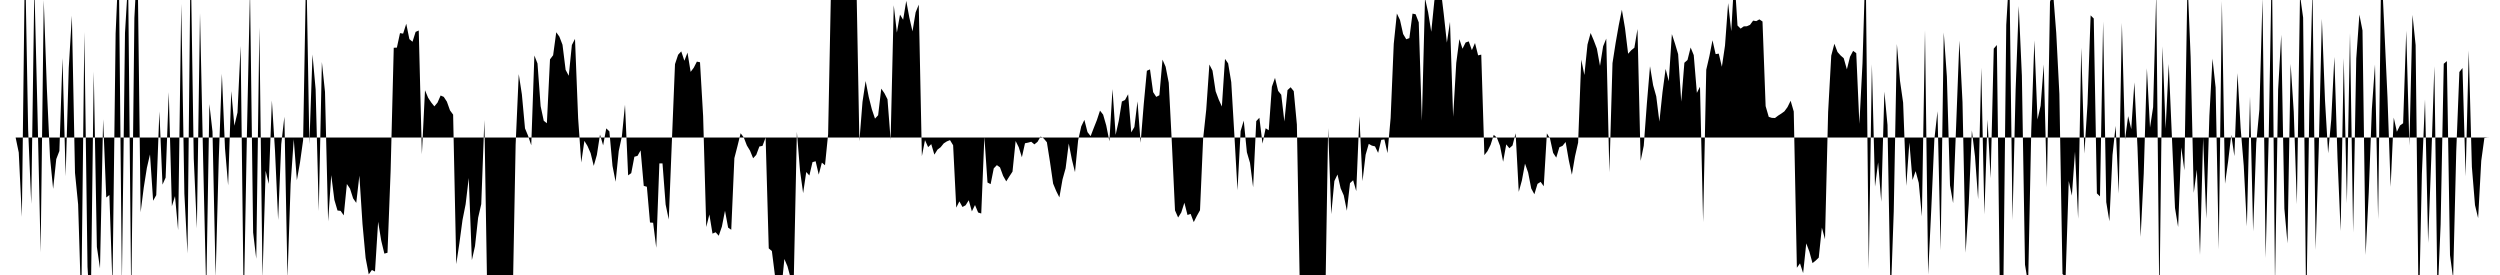 <svg viewBox="0 0 200 22" >
<polyline points="0,11 0.25,11 0.50,11 0.75,11 1,11 1.25,11 1.50,12.20 1.75,17.35 2,-3.64 2.25,10.35 2.50,16.31 2.75,-1.15 3,9.07 3.25,20.19 3.50,0.01 3.75,7.09 4,12.58 4.25,15.11 4.50,12.73 4.75,12.08 5,4.65 5.25,14.10 5.50,5.43 5.75,1.26 6,13.83 6.25,16.35 6.50,24.47 6.75,2.56 7,21.34 7.25,25.37 7.50,5.72 7.75,19.75 8,21.47 8.25,9.54 8.50,15.80 8.75,15.60 9,22.86 9.25,2.68 9.50,-3.14 9.75,22.66 10,2.63 10.25,-1.57 10.50,24.21 10.75,1.44 11,-3.36 11.25,16.98 11.50,15.01 11.75,13.43 12,12.35 12.25,16.06 12.50,15.61 12.75,8.92 13,14.77 13.25,14.21 13.50,7.37 13.75,16.50 14,15.69 14.25,18.41 14.50,0.31 14.75,15.50 15,20.28 15.25,-3.67 15.50,12.67 15.75,18.27 16,1.05 16.25,12.74 16.50,23.42 16.75,8.33 17,10.53 17.25,22.17 17.50,12.73 17.75,5.90 18,11.87 18.25,14.83 18.50,7.29 18.75,10.06 19,9 19.25,3.68 19.50,24.71 19.75,10.88 20,-0.80 20.25,18.60 20.50,20.70 20.75,2.18 21,22.23 21.25,13.66 21.50,14.71 21.75,8.04 22,12.05 22.25,17.60 22.50,11.53 22.75,9.34 23,22.24 23.25,14.73 23.50,11.14 23.75,14.42 24,13 24.25,11.21 24.50,-3.04 24.75,11.53 25,4.36 25.25,7.15 25.50,16.89 25.75,4.96 26,7.35 26.25,17.71 26.50,14.01 26.75,15.99 27,16.84 27.25,16.87 27.50,17.23 27.75,14.72 28,15.09 28.25,15.87 28.50,16.23 28.75,14.05 29,17.92 29.25,20.64 29.50,21.95 29.75,21.60 30,21.72 30.25,17.74 30.50,19.26 30.75,20.29 31,20.22 31.25,13.67 31.50,3.82 31.75,3.81 32,2.65 32.25,2.69 32.50,1.90 32.75,3.13 33,3.34 33.25,2.55 33.50,2.44 33.75,12.34 34,7.22 34.25,7.82 34.50,8.20 34.75,8.51 35,8.21 35.25,7.64 35.50,7.75 35.75,8.13 36,8.83 36.25,9.17 36.50,21.13 36.75,19.46 37,17.60 37.25,16.34 37.50,14.24 37.75,20.81 38,19.69 38.25,17.42 38.50,16.33 38.75,9.60 39,24.88 39.25,24.59 39.50,24.62 39.75,24.30 40,24.37 40.25,25.07 40.50,25.10 40.75,24.83 41,24.86 41.25,11.57 41.50,5.93 41.75,7.55 42,10.27 42.25,10.87 42.50,11.62 42.75,4.44 43,5.08 43.25,8.49 43.50,9.66 43.75,9.86 44,4.75 44.25,4.42 44.50,2.58 44.75,2.93 45,3.58 45.25,5.59 45.50,6.06 45.75,3.60 46,3.11 46.25,9.45 46.50,13 46.75,11.27 47,11.68 47.25,12.25 47.50,13.27 47.75,12.39 48,10.77 48.25,11.63 48.50,10.27 48.75,10.51 49,13.27 49.25,14.54 49.50,12.08 49.75,10.91 50,8.38 50.25,14.03 50.50,13.85 50.75,12.54 51,12.47 51.25,12.03 51.50,14.87 51.75,14.94 52,17.80 52.25,17.82 52.50,19.82 52.75,13.07 53,13.07 53.25,16.36 53.50,17.56 53.75,11.31 54,5.13 54.25,4.38 54.50,4.11 54.75,4.86 55,4.21 55.25,5.75 55.50,5.42 55.75,4.93 56,4.98 56.25,9.28 56.50,18.16 56.75,17.16 57,18.69 57.25,18.58 57.50,18.86 57.75,18.13 58,16.86 58.25,18.21 58.50,18.38 58.75,12.65 59,11.68 59.25,10.66 59.50,10.99 59.75,11.64 60,12.05 60.25,12.66 60.50,12.39 60.75,11.72 61,11.67 61.25,11 61.50,19.87 61.75,20.08 62,22.07 62.25,22.81 62.50,23.24 62.75,20.72 63,21.31 63.25,22.24 63.50,22.46 63.75,10.55 64,13.64 64.25,15.45 64.50,13.76 64.75,14.04 65,12.97 65.25,12.90 65.50,13.97 65.75,13.01 66,13.22 66.25,10.73 66.50,-1.97 66.75,-3.59 67,-2.48 67.25,-1.96 67.50,-0.98 67.75,-2.15 68,-3.38 68.25,-2.38 68.50,-2.12 68.75,11.30 69,8.15 69.25,6.48 69.50,7.76 69.75,8.75 70,9.49 70.25,9.22 70.50,7.09 70.75,7.45 71,7.94 71.25,11.19 71.50,0.42 71.75,2.61 72,1.17 72.25,1.58 72.50,0.07 72.75,1.42 73,2.51 73.25,0.99 73.50,0.37 73.75,12.49 74,11.21 74.25,11.77 74.50,11.53 74.75,12.37 75,11.97 75.25,11.78 75.50,11.47 75.75,11.31 76,11.21 76.25,11.62 76.50,16.61 76.75,16.11 77,16.56 77.25,16.42 77.50,16.02 77.75,16.91 78,16.40 78.25,17 78.50,17.08 78.75,10.94 79,14.60 79.25,14.73 79.50,13.47 79.75,13.21 80,13.39 80.25,14.07 80.50,14.51 80.75,14.11 81,13.73 81.25,11.28 81.50,11.78 81.75,12.58 82,11.46 82.25,11.41 82.50,11.34 82.75,11.55 83,11.35 83.25,10.92 83.50,11.08 83.75,11.38 84,12.96 84.25,14.69 84.50,15.29 84.75,15.79 85,14.36 85.25,13.46 85.50,11.48 85.75,12.76 86,13.77 86.25,11.23 86.50,10.11 86.75,9.59 87,10.57 87.25,10.89 87.50,10.24 87.75,9.61 88,8.85 88.25,9.17 88.50,10.04 88.75,11.30 89,7.13 89.25,10.79 89.50,9.67 89.75,8.12 90,8 90.25,7.54 90.50,10.59 90.75,10.16 91,8.11 91.25,11.42 91.50,8.33 91.75,5.66 92,5.55 92.25,7.37 92.50,7.75 92.75,7.62 93,4.77 93.25,5.34 93.50,6.62 93.75,11.47 94,16.83 94.25,17.40 94.50,17 94.75,16.22 95,17.20 95.25,17.11 95.50,17.77 95.75,17.27 96,16.82 96.25,11.10 96.50,8.76 96.75,5.16 97,5.65 97.25,7.30 97.50,7.97 97.75,8.52 98,4.71 98.25,5.07 98.50,6.57 98.75,10.80 99,15.22 99.25,10.48 99.50,9.65 99.75,12.18 100,13.03 100.25,14.98 100.50,9.69 100.75,9.42 101,11.49 101.25,10.26 101.50,10.42 101.75,6.94 102,6.23 102.25,7.27 102.50,7.58 102.75,9.72 103,7.21 103.25,6.98 103.50,7.29 103.75,9.96 104,23.83 104.25,25.23 104.50,25.29 104.75,25.21 105,25.11 105.25,24.79 105.50,24.12 105.75,25.30 106,25.58 106.25,10.25 106.50,17.13 106.75,14.48 107,13.96 107.25,15.06 107.50,15.63 107.75,16.86 108,14.65 108.25,14.42 108.50,15.29 108.75,9.30 109,14.49 109.25,12.38 109.50,11.51 109.75,11.65 110,11.71 110.25,12.23 110.50,11.19 110.75,11.15 111,12.25 111.25,9.44 111.50,3.51 111.75,1.08 112,1.60 112.25,2.72 112.50,3.14 112.75,3.05 113,1.09 113.25,1.14 113.50,1.79 113.75,9.66 114,-0.14 114.25,0.98 114.50,2.54 114.75,0.05 115,-0.77 115.25,-0.95 115.50,1.12 115.75,3.41 116,1.75 116.25,9.34 116.50,5.04 116.75,3.13 117,3.90 117.25,3.40 117.50,3.31 117.75,4.01 118,3.44 118.25,4.43 118.50,4.37 118.75,12.41 119,12.09 119.25,11.58 119.50,10.79 119.75,11.01 120,11.66 120.25,12.94 120.50,11.55 120.75,11.86 121,11.64 121.25,10.66 121.50,15.35 121.75,14.44 122,13.09 122.25,13.80 122.50,15.08 122.75,15.54 123,14.71 123.25,14.55 123.50,14.90 123.75,10.67 124,11.08 124.25,12.23 124.50,12.61 124.75,11.78 125,11.67 125.25,11.36 125.50,12.80 125.75,13.98 126,12.51 126.25,11.41 126.50,4.77 126.75,6 127,3.56 127.25,2.64 127.50,3.23 127.75,3.89 128,5.27 128.25,3.70 128.50,3.09 128.75,13.79 129,5.05 129.25,3.44 129.50,2.02 129.75,0.78 130,2.25 130.25,4.30 130.50,4.02 130.75,3.82 131,2.32 131.25,12.87 131.50,11.66 131.75,8.28 132,5.30 132.25,6.82 132.50,7.71 132.75,9.73 133,7.37 133.25,5.51 133.50,6.50 133.75,2.73 134,3.49 134.25,4.33 134.50,8.13 134.75,5.02 135,4.80 135.25,3.80 135.50,4.41 135.75,7.43 136,6.94 136.25,17.77 136.50,5.58 136.75,4.50 137,3.22 137.25,4.33 137.50,4.29 137.75,5.34 138,3.65 138.25,0.25 138.50,2.50 138.75,-1.89 139,2.04 139.25,2.29 139.50,2.11 139.75,2.10 140,1.99 140.25,1.65 140.50,1.69 140.75,1.55 141,1.72 141.25,8.49 141.50,9.35 141.75,9.43 142,9.44 142.25,9.25 142.50,9.09 142.75,8.91 143,8.57 143.25,8.06 143.50,8.92 143.75,21.42 144,21.07 144.25,21.85 144.50,19.47 144.75,20.13 145,21.05 145.25,20.85 145.50,20.61 145.75,18.21 146,19.14 146.25,8.96 146.50,4.45 146.75,3.50 147,4.16 147.25,4.44 147.50,4.66 147.75,5.55 148,4.54 148.25,4.07 148.50,4.25 148.75,9.91 149,5.06 149.25,-3.24 149.50,21.54 149.75,5.14 150,14.93 150.25,12.99 150.50,16.14 150.75,7.33 151,10 151.25,24.03 151.50,16.91 151.75,3.52 152,6.47 152.25,8.21 152.50,14.87 152.75,11.40 153,14.40 153.25,13.69 153.50,14.63 153.75,17.31 154,2.42 154.25,21.97 154.50,16.77 154.75,11.13 155,8.90 155.25,20.02 155.50,2.60 155.75,6.13 156,14.83 156.25,16.25 156.50,9.83 156.75,3.25 157,8.17 157.25,20.22 157.50,16.30 157.75,10.43 158,12.51 158.25,15.94 158.50,5.42 158.75,17.15 159,9.57 159.25,14.26 159.50,3.89 159.75,3.60 160,24.55 160.25,24.86 160.50,1.99 160.75,-2.20 161,17.60 161.25,7.18 161.50,0.48 161.75,6.06 162,21.18 162.25,22.69 162.50,10.44 162.75,3.23 163,9.56 163.25,8.46 163.50,5.16 163.75,14.99 164,0.14 164.25,-0.54 164.50,2.64 164.75,7.52 165,21.92 165.25,22.15 165.50,14.48 165.75,15.65 166,12.13 166.25,17.50 166.50,3.82 166.75,12.29 167,8.32 167.25,1.23 167.50,1.48 167.75,15.47 168,15.71 168.25,1.72 168.50,16.17 168.75,17.70 169,12.40 169.25,10.07 169.50,15.49 169.75,1.83 170,11.18 170.25,9.29 170.50,10.33 170.75,6.59 171,11.81 171.25,18.95 171.50,13.88 171.75,5.46 172,10.21 172.25,8.57 172.50,-0.53 172.75,24.52 173,3.71 173.25,10.29 173.50,5.12 173.75,10.90 174,16.64 174.25,18.16 174.50,11.79 174.75,13.63 175,-1.59 175.25,4.55 175.50,15.43 175.75,13.57 176,20.39 176.25,11.03 176.50,17.49 176.75,9.27 177,4.69 177.25,7 177.50,19.96 177.75,0.08 178,14.70 178.25,12.91 178.50,10.79 178.75,12.49 179,5.85 179.25,10.24 179.50,13.26 179.75,18.11 180,7.72 180.25,18.51 180.50,11.43 180.75,8.77 181,-0.13 181.25,20.64 181.50,10.78 181.75,-3.25 182,22.77 182.25,7.17 182.50,2.78 182.75,16.70 183,19.47 183.25,5.11 183.50,8.94 183.75,16.34 184,-0.39 184.25,1.41 184.50,25.19 184.75,8.33 185,-0.96 185.25,19.99 185.50,11.86 185.75,1.50 186,8.03 186.25,12.26 186.50,9.56 186.75,4.55 187,12.65 187.25,18.48 187.50,4.65 187.75,16.27 188,2.64 188.25,18.60 188.50,4.69 188.75,1.17 189,2.44 189.25,20.40 189.50,15.40 189.75,8.71 190,5.16 190.25,17.55 190.50,-3 190.75,2.37 191,7.80 191.25,14.95 191.50,9.41 191.75,10.54 192,10.04 192.25,9.86 192.50,2.46 192.75,11.65 193,1.19 193.25,3.61 193.50,25.50 193.75,13.93 194,7.96 194.25,19.43 194.50,12.72 194.75,5.30 195,23.87 195.25,17.96 195.50,5.10 195.75,4.89 196,20.41 196.25,22.26 196.50,12.09 196.75,5.76 197,5.44 197.25,14.11 197.50,4.04 197.75,13.35 198,16.41 198.25,17.45 198.50,12.86 198.75,11.04 199,11.01 199.25,11 199.50,11 199.75,11 " />
</svg>
